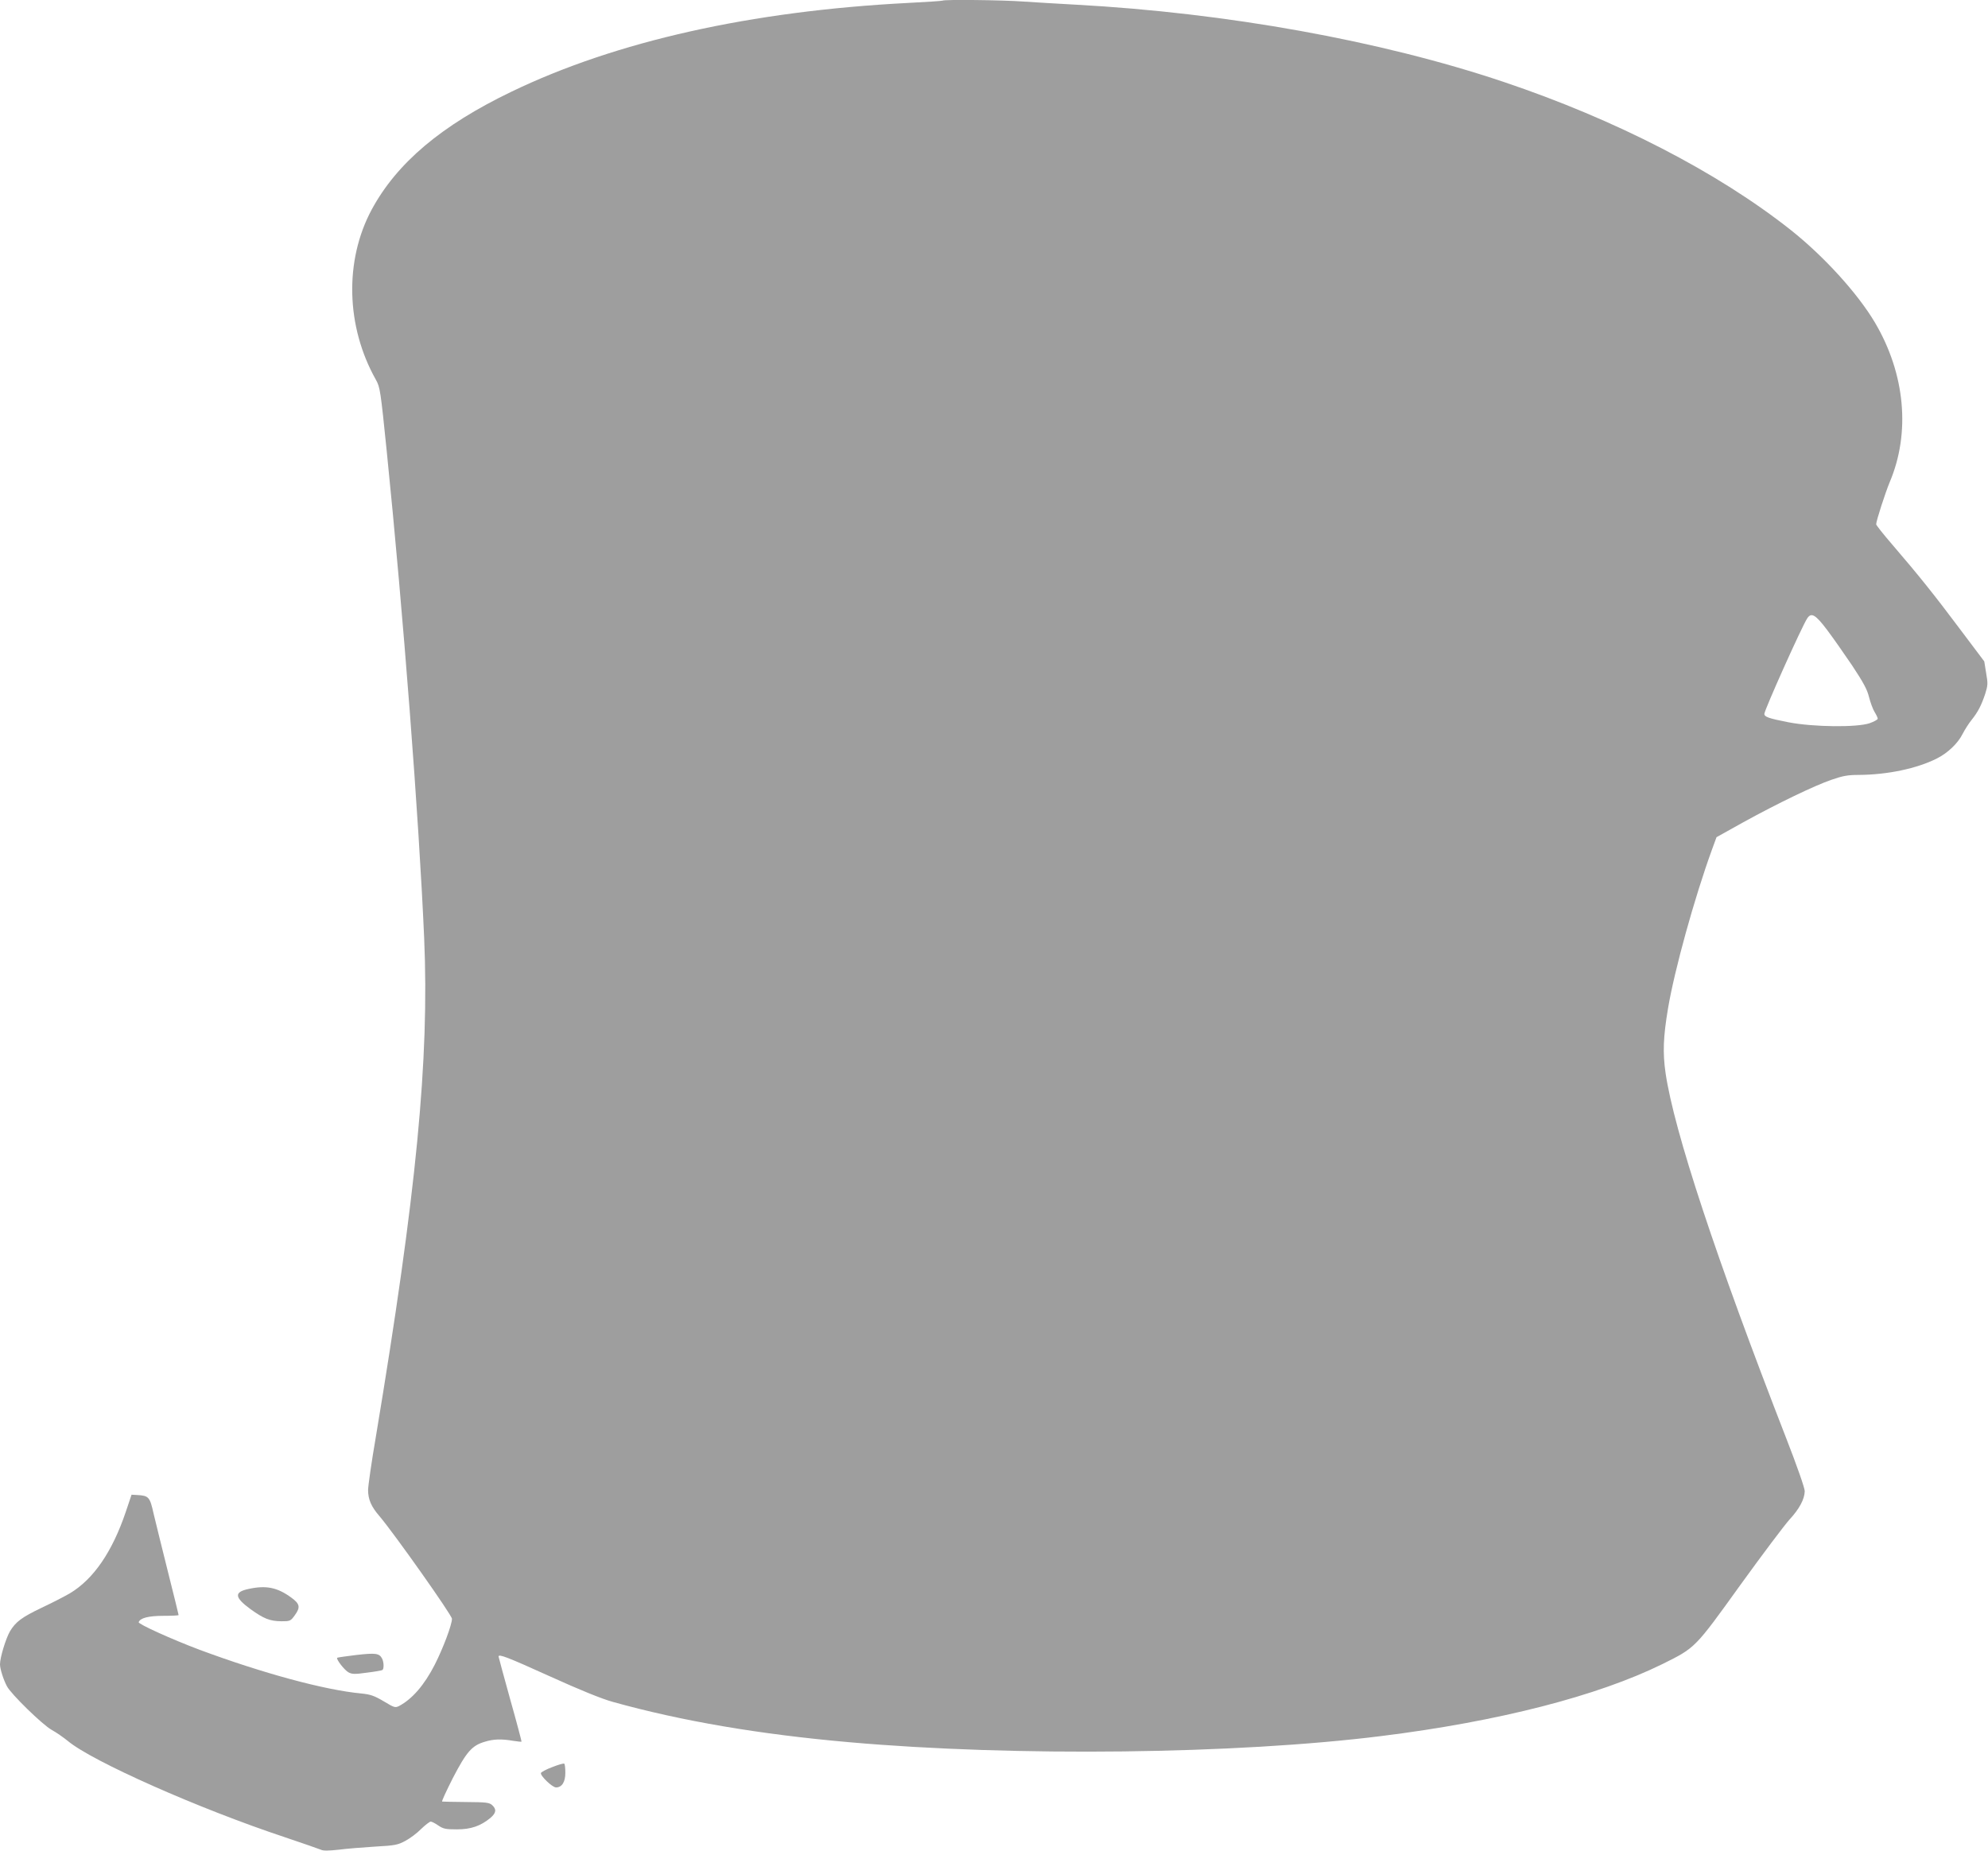 <?xml version="1.0" standalone="no"?>
<!DOCTYPE svg PUBLIC "-//W3C//DTD SVG 20010904//EN"
 "http://www.w3.org/TR/2001/REC-SVG-20010904/DTD/svg10.dtd">
<svg version="1.0" xmlns="http://www.w3.org/2000/svg"
 width="1280pt" height="1192pt" viewBox="0 0 1280 1192"
 preserveAspectRatio="xMidYMid meet">
<g transform="translate(0,1192) scale(0.1,-0.1)"
fill="#9e9e9e" stroke="none">
<path d="M6069 11916 c-2 -2 -103 -9 -224 -15 -1009 -52 -1880 -247 -2553
-572 -451 -217 -737 -459 -899 -759 -176 -328 -166 -752 27 -1095 27 -48 30
-67 70 -460 107 -1052 207 -2356 241 -3135 34 -782 -50 -1645 -311 -3212 -28
-163 -50 -317 -50 -343 0 -60 20 -107 74 -169 97 -115 466 -637 466 -660 0
-39 -58 -192 -111 -296 -67 -131 -145 -221 -230 -266 -25 -12 -31 -10 -99 31
-61 36 -85 44 -144 50 -235 22 -633 130 -1040 281 -178 67 -397 166 -393 178
9 27 63 41 160 41 53 0 97 2 97 5 0 3 -31 129 -69 280 -38 151 -79 319 -92
373 -24 108 -31 116 -107 120 l-35 2 -37 -110 c-87 -258 -208 -434 -360 -525
-38 -22 -120 -64 -182 -93 -127 -61 -167 -90 -204 -152 -27 -47 -64 -169 -64
-212 0 -30 22 -99 45 -142 26 -50 228 -247 287 -280 31 -17 78 -50 105 -72
158 -132 844 -436 1398 -620 116 -39 219 -75 231 -80 15 -8 50 -7 115 0 52 7
157 15 235 20 128 7 146 11 194 37 30 16 76 50 102 77 27 26 55 47 61 47 7 0
29 -11 49 -25 32 -22 48 -25 120 -25 91 0 153 22 216 74 37 32 40 55 11 82
-19 17 -39 19 -168 20 -80 1 -150 2 -154 3 -5 0 27 69 69 152 88 169 123 209
205 233 58 18 108 19 184 6 28 -4 51 -7 53 -5 1 1 -31 124 -73 272 -41 148
-75 273 -75 276 0 18 55 -3 329 -127 194 -88 334 -145 406 -165 441 -123 943
-209 1525 -260 1065 -94 2491 -77 3425 40 755 94 1392 258 1810 464 211 105
206 99 500 508 143 198 286 388 317 422 64 69 97 132 98 183 0 20 -50 163
-119 340 -452 1162 -722 1978 -777 2352 -19 132 -15 233 16 418 42 248 169
707 282 1019 l30 82 174 97 c222 122 454 234 567 273 72 25 105 31 175 31 184
1 375 41 503 106 70 35 136 98 166 159 14 27 40 68 58 90 40 50 62 92 87 167
17 54 18 67 6 134 l-12 75 -158 210 c-164 219 -264 344 -435 543 -57 66 -103
124 -103 130 0 22 59 203 87 271 135 318 100 698 -95 1028 -112 189 -329 427
-542 596 -470 372 -1127 711 -1850 954 -789 265 -1780 444 -2755 497 -110 6
-261 15 -335 20 -133 10 -513 14 -521 6z m5694 -4051 c37 -49 110 -153 162
-230 72 -109 97 -154 109 -204 9 -35 25 -79 36 -96 11 -18 20 -37 20 -43 0 -6
-24 -19 -52 -29 -82 -28 -362 -25 -523 6 -128 25 -155 35 -155 54 0 24 241
562 276 615 26 40 53 25 127 -73z"/>
<path d="M1600 1688 c-94 -20 -91 -54 13 -130 86 -62 124 -77 199 -78 56 0 59
1 87 40 36 50 32 72 -23 112 -90 66 -162 81 -276 56z"/>
<path d="M2295 1263 c-66 -8 -121 -16 -124 -18 -8 -9 47 -80 73 -94 22 -12 41
-13 118 -2 50 6 95 14 100 17 11 7 10 51 -2 74 -18 34 -41 37 -165 23z"/>
<path d="M3556 541 c-38 -14 -71 -32 -73 -38 -6 -17 73 -93 97 -93 38 0 60 35
60 94 0 30 -3 57 -7 59 -5 3 -39 -7 -77 -22z"/>
</g>
</svg>
